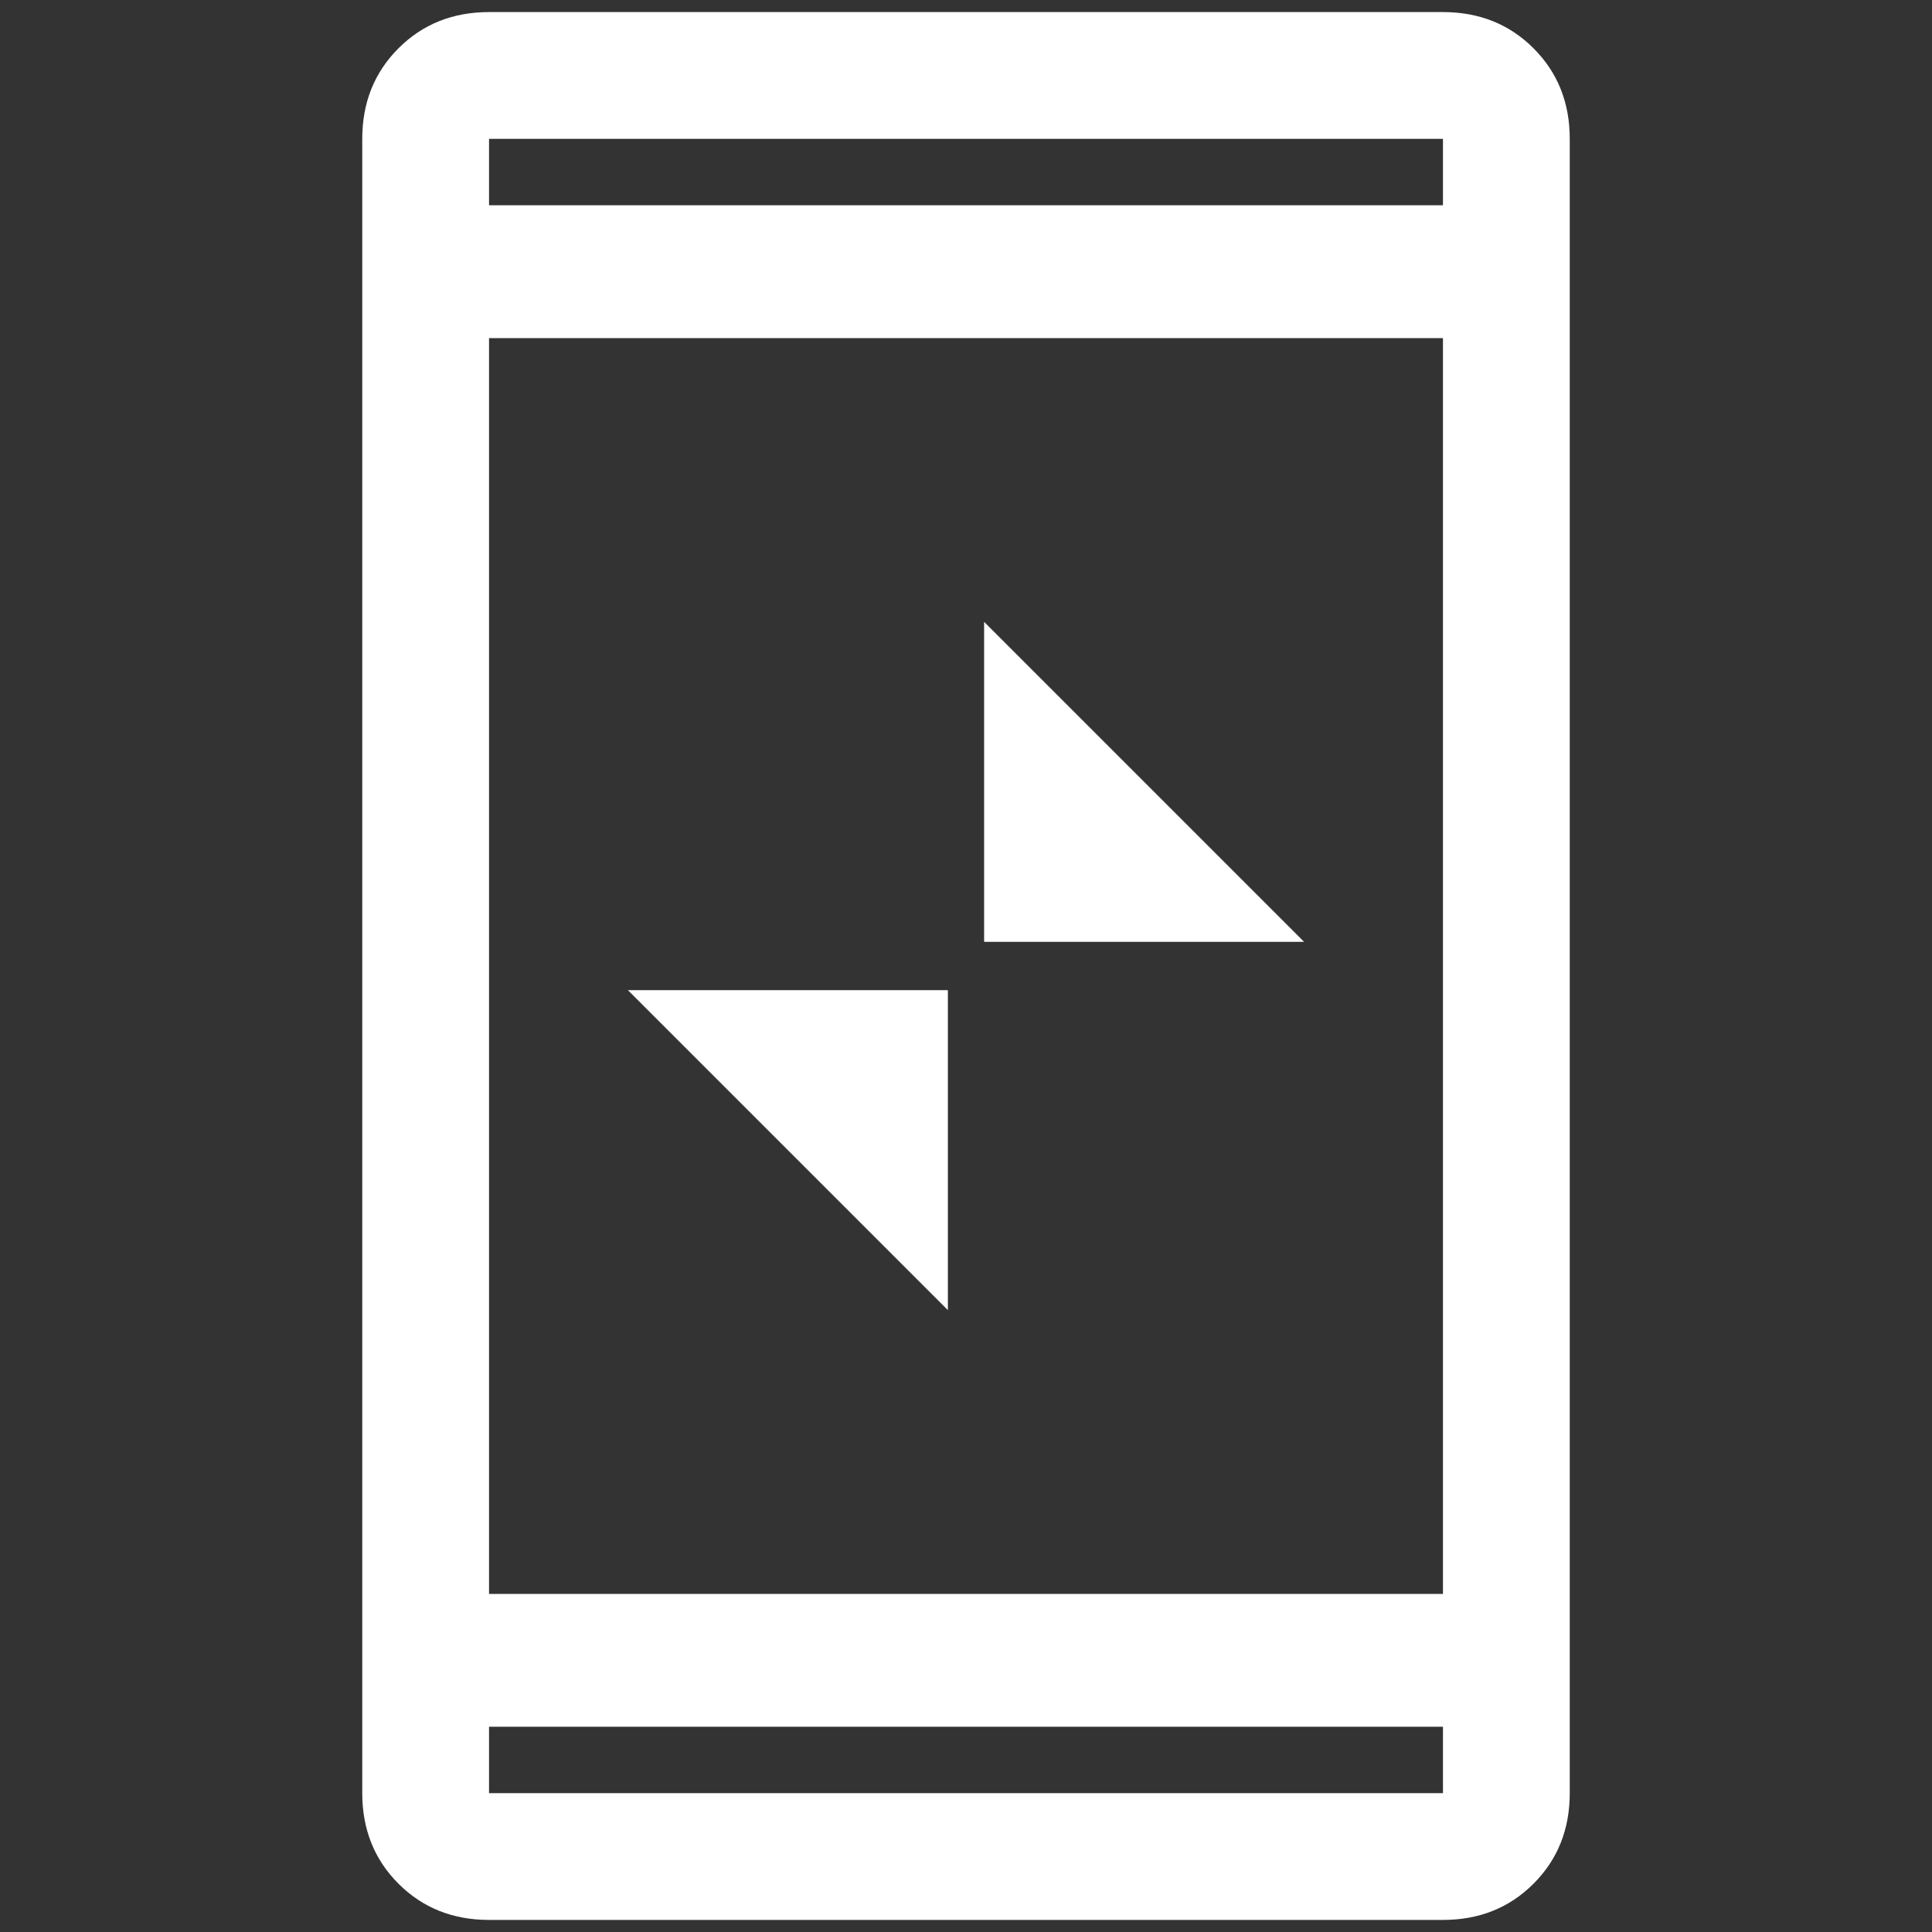 <?xml version="1.0" encoding="utf-8"?>
<!-- Generator: Adobe Illustrator 26.4.0, SVG Export Plug-In . SVG Version: 6.00 Build 0)  -->
<svg version="1.1" id="Layer_1" xmlns="http://www.w3.org/2000/svg" xmlns:xlink="http://www.w3.org/1999/xlink" x="0px" y="0px"
	 viewBox="0 0 32 32" style="enable-background:new 0 0 32 32;" xml:space="preserve">
<rect x="0" y="0" width="32" height="32" fill="#333333" stroke="none"/>
<style type="text/css">
	.st0{fill:#FFFFFF;}
</style>
<g>
	<path class="st0" d="M8.1,31.8c-0.6,0-1.1-0.2-1.5-0.6c-0.4-0.4-0.6-0.9-0.6-1.5V2.3c0-0.6,0.2-1.1,0.6-1.5C7,0.4,7.5,0.2,8.1,0.2
		h15.8c0.6,0,1.1,0.2,1.5,0.6c0.4,0.4,0.6,0.9,0.6,1.5v27.4c0,0.6-0.2,1.1-0.6,1.5c-0.4,0.4-0.9,0.6-1.5,0.6H8.1z M8.1,28.6v1.1
		h15.8v-1.1H8.1z M8.1,26.4h15.8V5.6H8.1V26.4z M8.1,3.4h15.8V2.3H8.1V3.4z"/>
	<path class="st0" d="M21.6,15.6l-5.3,0v-5.3l2.4,2.4L21.6,15.6z"/>
	<path class="st0" d="M10.4,16.4h5.3v5.3l-2.4-2.4L10.4,16.4z"/>
</g>
</svg>
